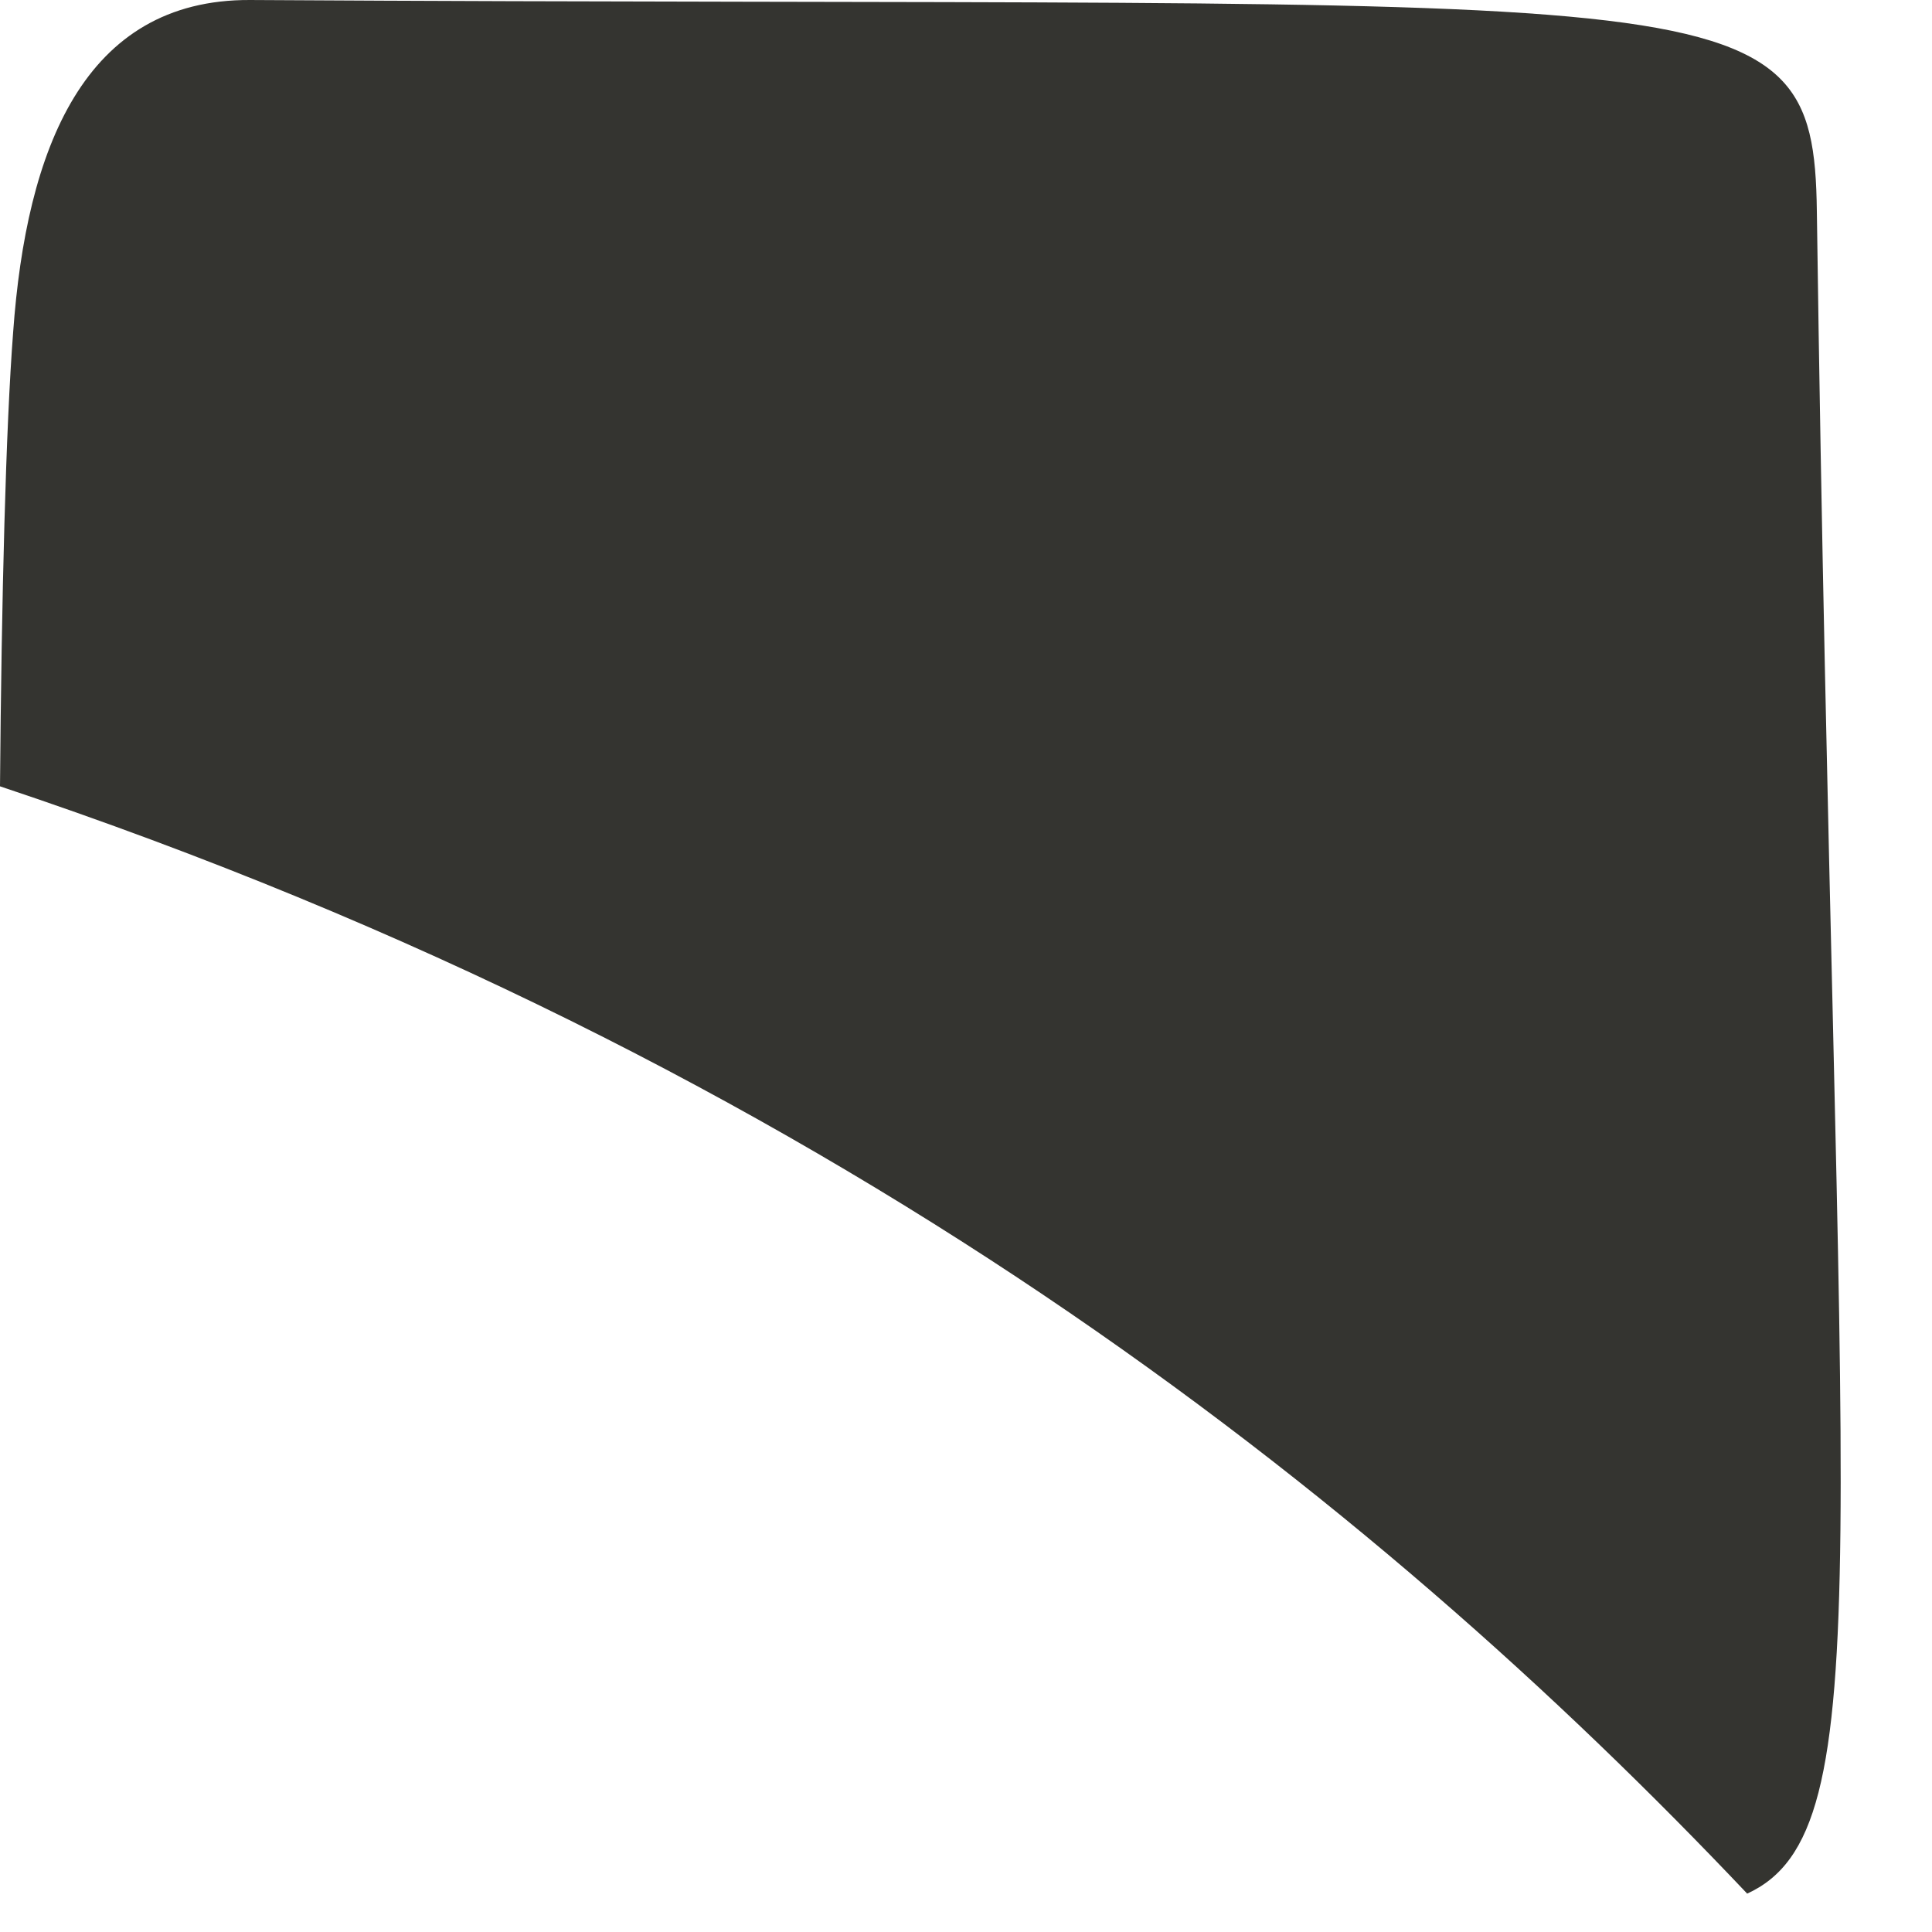 <?xml version="1.0" encoding="utf-8"?>
<svg xmlns="http://www.w3.org/2000/svg" fill="none" height="100%" overflow="visible" preserveAspectRatio="none" style="display: block;" viewBox="0 0 5 5" width="100%">
<path d="M4.521 4.901C4.877 4.739 4.75 4.007 4.702 0.547C4.694 -0.078 4.484 0.023 0.647 8.46525e-06C0.217 -0.002 0.068 0.386 0.034 0.86C0.015 1.107 0.004 1.545 0 2.035C2.142 2.75 3.549 3.873 4.522 4.901H4.521Z" fill="#343430" id="vector_23"/>
</svg>